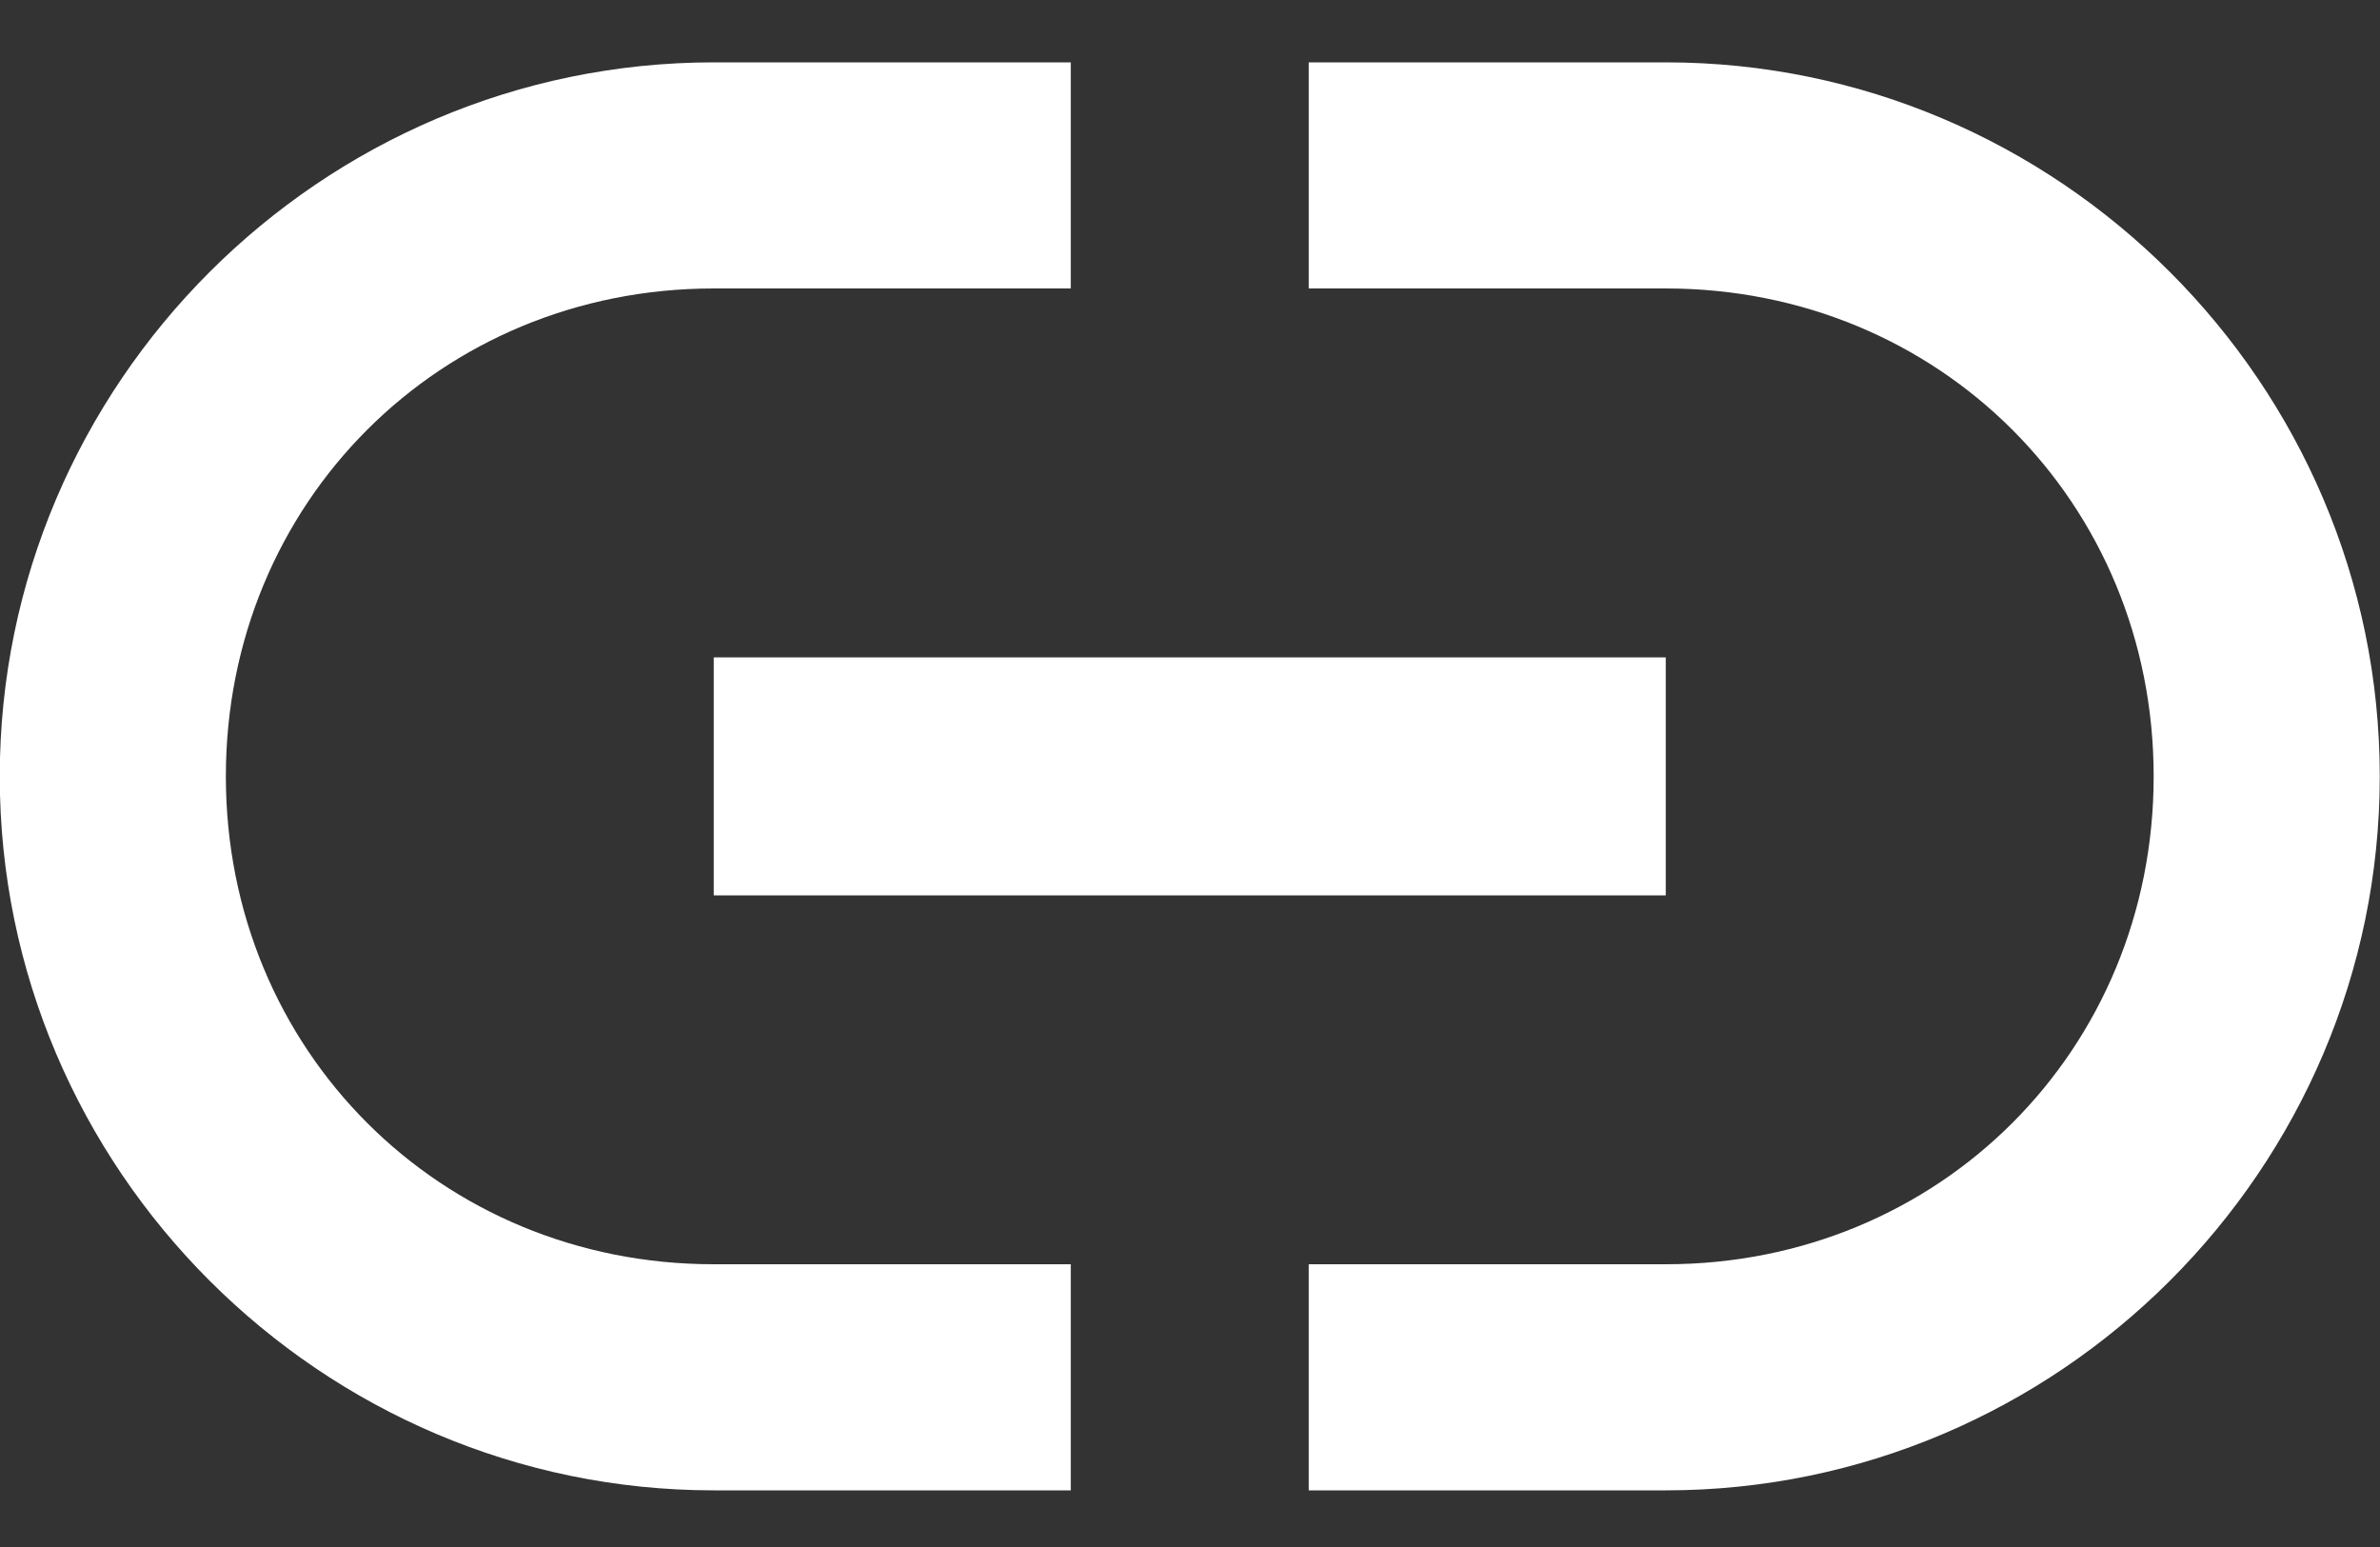 <svg width="20" height="13" viewBox="0 0 20 13" fill="none" xmlns="http://www.w3.org/2000/svg">
<rect x="0" y="0" width="20" height="13" fill="#333333" stroke="none"/>
<g clip-path="url(#clip0_801_7725)">
<path fill-rule="evenodd" clip-rule="evenodd" d="M5.998 7.524H13.998V5.524H5.998V7.524ZM1.898 6.524C1.898 4.224 3.698 2.424 5.998 2.424H8.998V0.524H5.998C2.698 0.524 -0.002 3.224 -0.002 6.524C-0.002 9.824 2.698 12.524 5.998 12.524H8.998V10.624H5.998C3.698 10.624 1.898 8.824 1.898 6.524ZM13.998 0.524H10.998V2.424H13.998C16.298 2.424 18.098 4.224 18.098 6.524C18.098 8.824 16.298 10.624 13.998 10.624H10.998V12.524H13.998C17.298 12.524 19.998 9.824 19.998 6.524C19.998 3.224 17.298 0.524 13.998 0.524Z" fill="white"/>
</g>
<defs>
<clipPath id="clip0_801_7725">
<rect width="20" height="12" fill="white" transform="translate(0 0.524)"/>
</clipPath>
</defs>
</svg>
